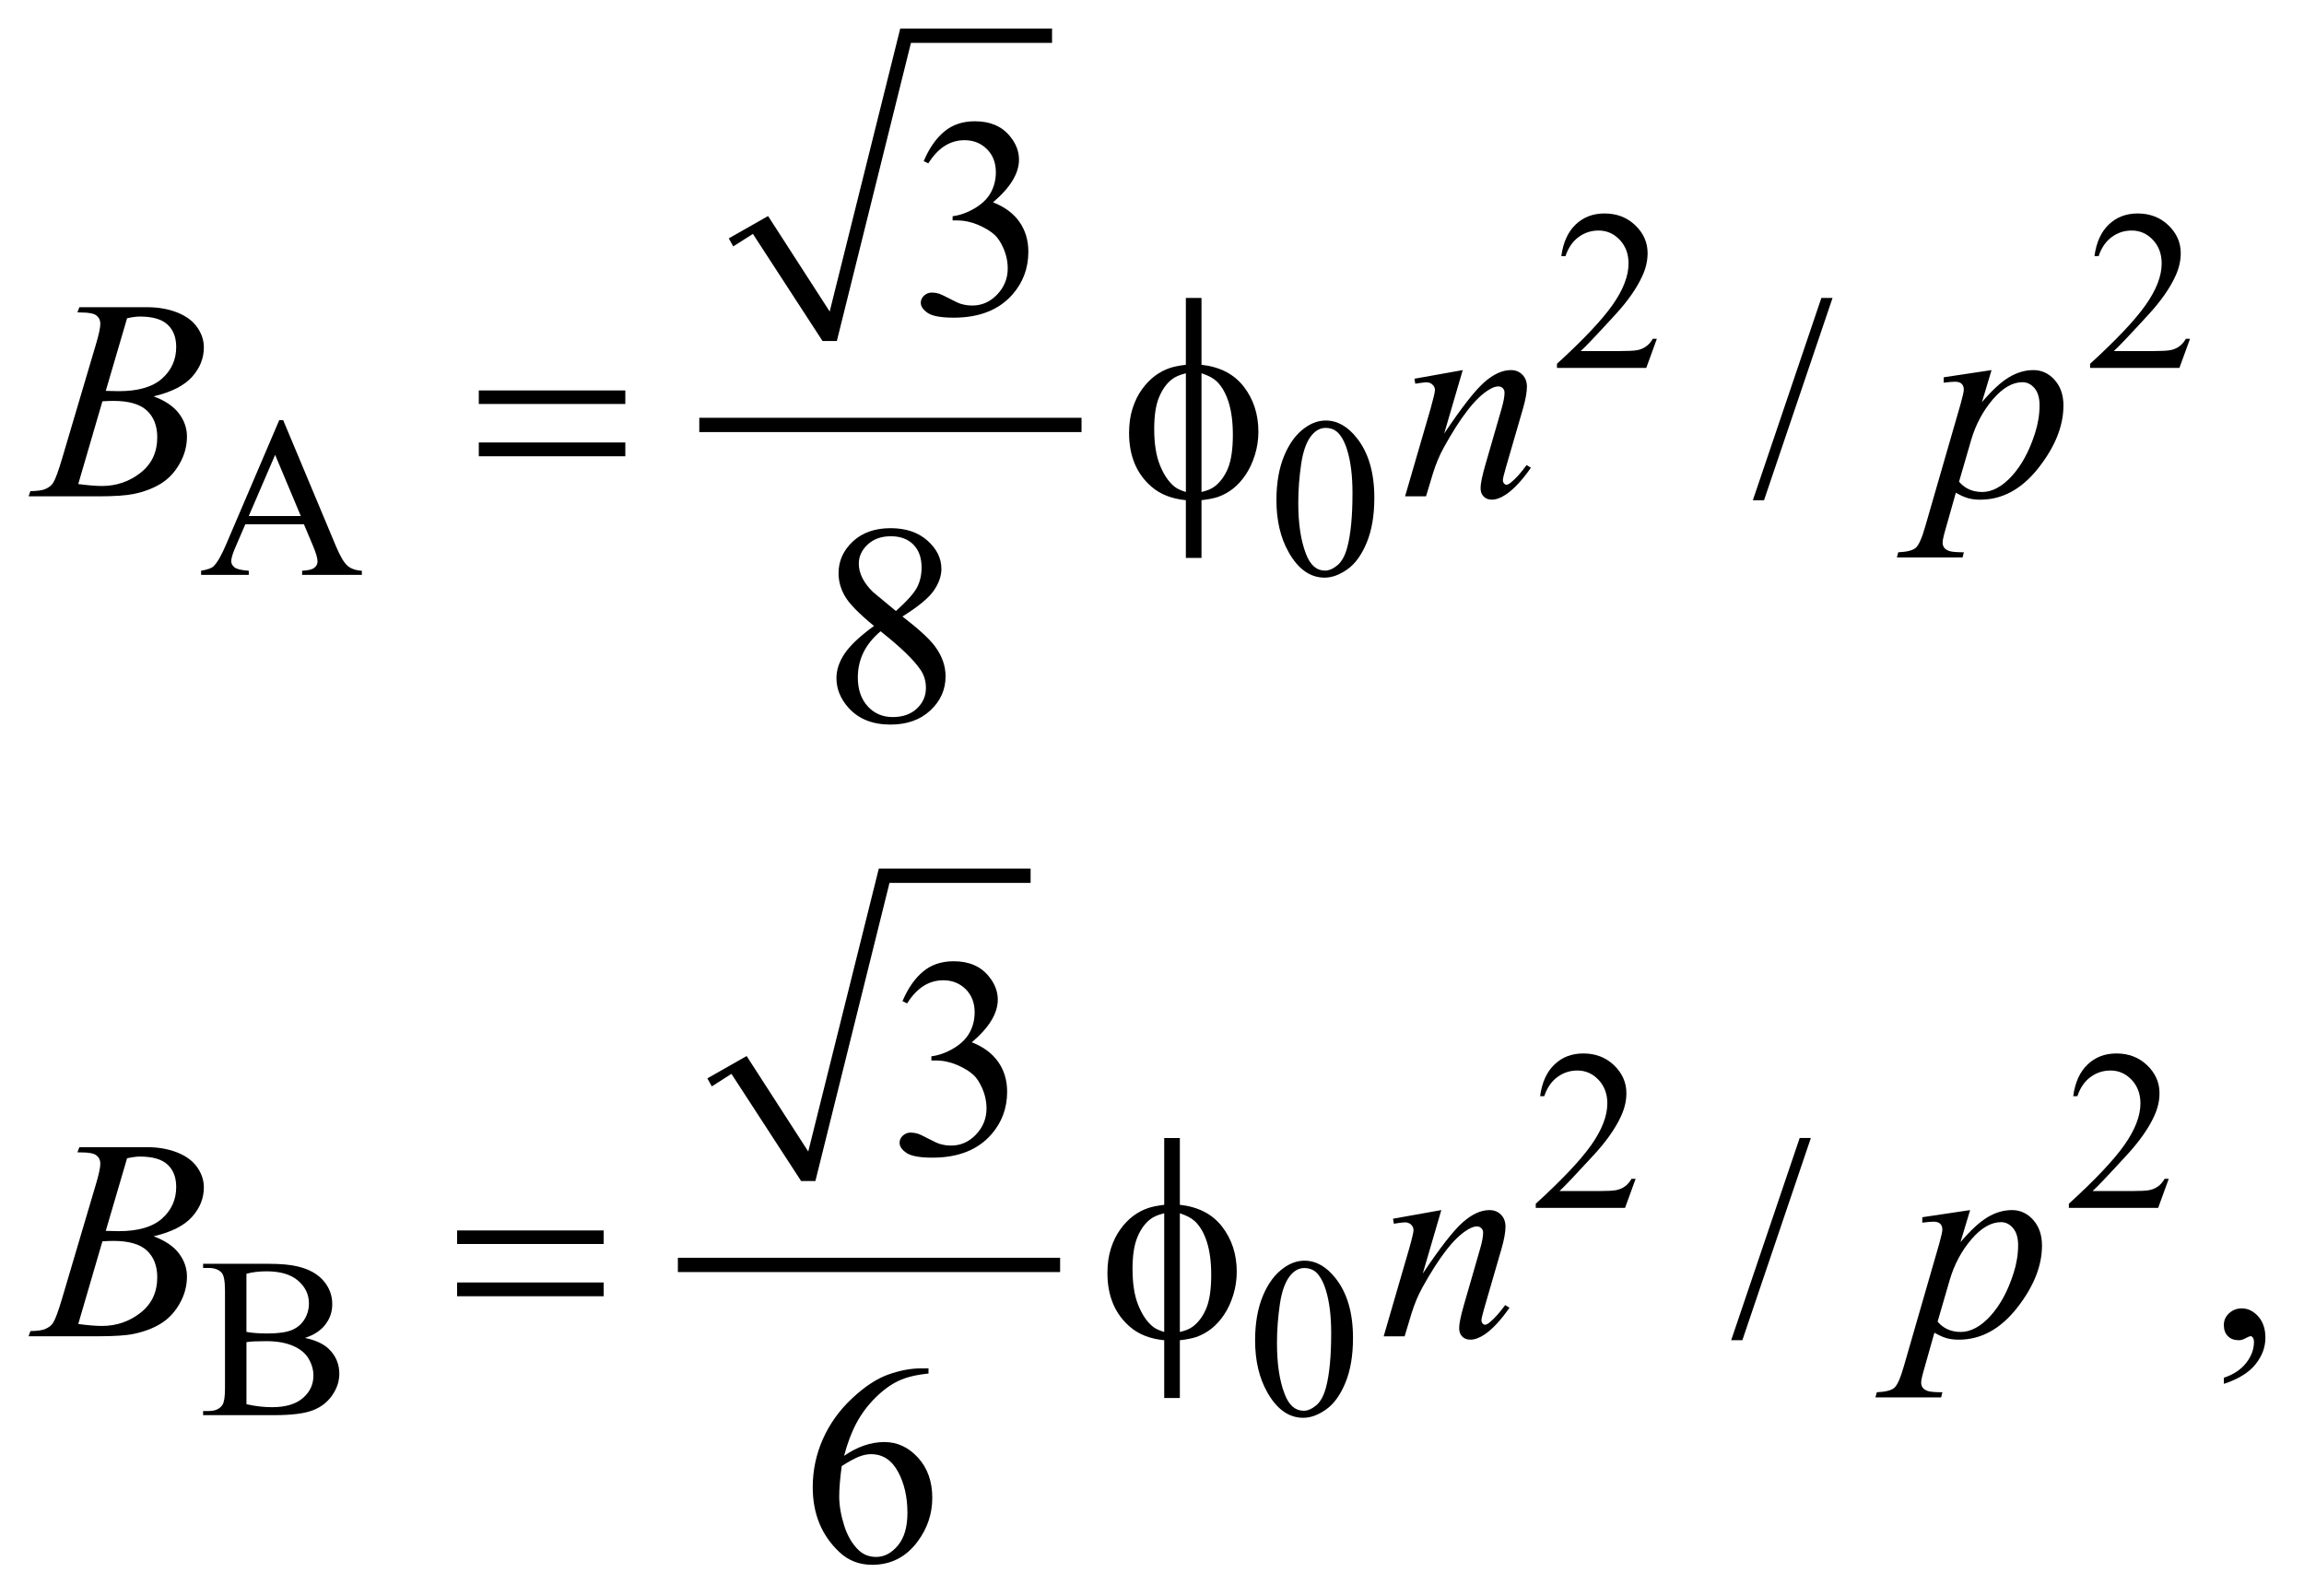 <?xml version="1.0" encoding="UTF-8"?>
<!DOCTYPE svg PUBLIC '-//W3C//DTD SVG 1.0//EN'
          'http://www.w3.org/TR/2001/REC-SVG-20010904/DTD/svg10.dtd'>
<svg stroke-dasharray="none" shape-rendering="auto" xmlns="http://www.w3.org/2000/svg" font-family="'Dialog'" text-rendering="auto" width="127" fill-opacity="1" color-interpolation="auto" color-rendering="auto" preserveAspectRatio="xMidYMid meet" font-size="12px" viewBox="0 0 127 88" fill="black" xmlns:xlink="http://www.w3.org/1999/xlink" stroke="black" image-rendering="auto" stroke-miterlimit="10" stroke-linecap="square" stroke-linejoin="miter" font-style="normal" stroke-width="1" height="88" stroke-dashoffset="0" font-weight="normal" stroke-opacity="1"
><!--Generated by the Batik Graphics2D SVG Generator--><defs id="genericDefs"
  /><g
  ><defs id="defs1"
    ><clipPath clipPathUnits="userSpaceOnUse" id="clipPath1"
      ><path d="M-1 -1 L79.234 -1 L79.234 54.736 L-1 54.736 L-1 -1 Z"
      /></clipPath
      ><clipPath clipPathUnits="userSpaceOnUse" id="clipPath2"
      ><path d="M-0 -0 L-0 53.736 L78.235 53.736 L78.235 -0 Z"
      /></clipPath
    ></defs
    ><g transform="matrix(1.576,0,0,1.576,1.576,1.576)"
    ><path d="M24.489 7.338 L25.864 6.557 L28.019 9.898 L30.486 0 L35.796 0 L35.796 0.5 L30.861 0.5 L28.269 10.929 L27.769 10.929 L25.333 7.182 L24.646 7.619 Z" fill-rule="evenodd" clip-path="url(#clipPath2)" stroke="none"
    /></g
    ><g stroke-width="0.5" transform="matrix(1.576,0,0,1.576,1.576,1.576)"
    ><line y2="13.864" fill="none" x1="23.708" clip-path="url(#clipPath2)" x2="36.577" y1="13.864"
    /></g
    ><g stroke-width="0.5" transform="matrix(1.576,0,0,1.576,1.576,1.576)"
    ><path d="M23.74 36.721 L25.114 35.94 L27.269 39.281 L29.737 29.383 L35.046 29.383 L35.046 29.883 L30.111 29.883 L27.519 40.312 L27.019 40.312 L24.583 36.564 L23.896 37.002 Z" fill-rule="evenodd" clip-path="url(#clipPath2)" stroke="none"
    /></g
    ><g stroke-width="0.5" transform="matrix(1.576,0,0,1.576,1.576,1.576)"
    ><line y2="43.247" fill="none" x1="22.959" clip-path="url(#clipPath2)" x2="35.828" y1="43.247"
    /></g
    ><g stroke-width="0.5" transform="matrix(1.576,0,0,1.576,1.576,1.576)"
    ><path d="M56.95 10.851 L56.579 11.87 L53.456 11.87 L53.456 11.725 C54.375 10.887 55.021 10.203 55.396 9.672 C55.771 9.141 55.959 8.656 55.959 8.216 C55.959 7.88 55.855 7.605 55.65 7.388 C55.444 7.172 55.198 7.064 54.912 7.064 C54.652 7.064 54.418 7.14 54.212 7.292 C54.005 7.444 53.852 7.667 53.753 7.961 L53.608 7.961 C53.672 7.48 53.84 7.11 54.11 6.853 C54.379 6.596 54.715 6.467 55.119 6.467 C55.549 6.467 55.907 6.605 56.195 6.881 C56.482 7.157 56.626 7.482 56.626 7.857 C56.626 8.125 56.563 8.393 56.438 8.661 C56.246 9.082 55.934 9.529 55.502 10 C54.854 10.708 54.449 11.135 54.287 11.28 L55.67 11.28 C55.951 11.28 56.149 11.27 56.261 11.249 C56.374 11.228 56.477 11.186 56.568 11.122 C56.66 11.059 56.739 10.968 56.806 10.851 L56.95 10.851 Z" stroke="none" clip-path="url(#clipPath2)"
    /></g
    ><g stroke-width="0.5" transform="matrix(1.576,0,0,1.576,1.576,1.576)"
    ><path d="M75.597 10.851 L75.226 11.87 L72.103 11.87 L72.103 11.725 C73.022 10.887 73.668 10.203 74.043 9.672 C74.418 9.141 74.606 8.656 74.606 8.216 C74.606 7.88 74.502 7.605 74.297 7.388 C74.091 7.172 73.845 7.064 73.559 7.064 C73.299 7.064 73.065 7.14 72.859 7.292 C72.652 7.444 72.499 7.667 72.4 7.961 L72.255 7.961 C72.319 7.48 72.487 7.11 72.757 6.853 C73.026 6.596 73.362 6.467 73.766 6.467 C74.196 6.467 74.554 6.605 74.842 6.881 C75.129 7.157 75.273 7.482 75.273 7.857 C75.273 8.125 75.21 8.393 75.085 8.661 C74.893 9.082 74.58 9.529 74.148 10 C73.5 10.708 73.095 11.135 72.933 11.28 L74.316 11.28 C74.597 11.28 74.795 11.27 74.907 11.249 C75.02 11.228 75.123 11.186 75.214 11.122 C75.306 11.059 75.385 10.968 75.452 10.851 L75.597 10.851 Z" stroke="none" clip-path="url(#clipPath2)"
    /></g
    ><g stroke-width="0.5" transform="matrix(1.576,0,0,1.576,1.576,1.576)"
    ><path d="M9.63 17.339 L7.58 17.339 L7.221 18.174 C7.132 18.38 7.088 18.533 7.088 18.634 C7.088 18.715 7.126 18.785 7.203 18.846 C7.28 18.908 7.446 18.947 7.701 18.965 L7.701 19.11 L6.034 19.11 L6.034 18.965 C6.255 18.926 6.398 18.875 6.464 18.813 C6.596 18.688 6.743 18.435 6.905 18.052 L8.767 13.696 L8.904 13.696 L10.747 18.099 C10.895 18.453 11.03 18.682 11.151 18.788 C11.272 18.893 11.441 18.953 11.656 18.965 L11.656 19.11 L9.567 19.11 L9.567 18.965 C9.778 18.955 9.921 18.92 9.995 18.86 C10.069 18.8 10.106 18.728 10.106 18.642 C10.106 18.527 10.054 18.347 9.95 18.1 L9.63 17.339 ZM9.521 17.05 L8.623 14.911 L7.701 17.05 L9.521 17.05 Z" stroke="none" clip-path="url(#clipPath2)"
    /></g
    ><g stroke-width="0.5" transform="matrix(1.576,0,0,1.576,1.576,1.576)"
    ><path d="M43.644 16.496 C43.644 15.892 43.735 15.372 43.917 14.937 C44.099 14.501 44.341 14.176 44.643 13.963 C44.877 13.794 45.12 13.71 45.37 13.71 C45.776 13.71 46.141 13.917 46.463 14.331 C46.867 14.844 47.068 15.539 47.068 16.415 C47.068 17.029 46.979 17.551 46.802 17.98 C46.625 18.409 46.4 18.721 46.125 18.915 C45.85 19.109 45.585 19.206 45.33 19.206 C44.825 19.206 44.404 18.908 44.069 18.312 C43.785 17.809 43.644 17.204 43.644 16.496 ZM44.408 16.594 C44.408 17.323 44.498 17.917 44.678 18.378 C44.826 18.766 45.048 18.96 45.342 18.96 C45.483 18.96 45.628 18.897 45.78 18.771 C45.93 18.645 46.046 18.433 46.124 18.137 C46.243 17.689 46.304 17.058 46.304 16.244 C46.304 15.64 46.241 15.137 46.116 14.733 C46.022 14.434 45.901 14.222 45.753 14.097 C45.646 14.011 45.518 13.968 45.366 13.968 C45.189 13.968 45.031 14.048 44.893 14.206 C44.705 14.422 44.579 14.762 44.51 15.225 C44.442 15.687 44.408 16.144 44.408 16.594 Z" stroke="none" clip-path="url(#clipPath2)"
    /></g
    ><g stroke-width="0.5" transform="matrix(1.576,0,0,1.576,1.576,1.576)"
    ><path d="M56.208 40.233 L55.837 41.252 L52.714 41.252 L52.714 41.107 C53.633 40.269 54.279 39.585 54.654 39.054 C55.029 38.523 55.217 38.037 55.217 37.598 C55.217 37.262 55.113 36.987 54.908 36.771 C54.702 36.554 54.456 36.447 54.17 36.447 C53.91 36.447 53.676 36.523 53.47 36.676 C53.263 36.828 53.11 37.051 53.011 37.345 L52.866 37.345 C52.93 36.864 53.098 36.494 53.368 36.237 C53.637 35.979 53.973 35.85 54.377 35.85 C54.807 35.85 55.165 35.989 55.453 36.264 C55.74 36.539 55.884 36.866 55.884 37.24 C55.884 37.509 55.821 37.776 55.696 38.045 C55.504 38.466 55.191 38.912 54.759 39.384 C54.111 40.091 53.706 40.518 53.544 40.663 L54.927 40.663 C55.208 40.663 55.406 40.653 55.518 40.633 C55.631 40.612 55.734 40.57 55.825 40.506 C55.917 40.442 55.996 40.352 56.063 40.235 L56.208 40.235 Z" stroke="none" clip-path="url(#clipPath2)"
    /></g
    ><g stroke-width="0.5" transform="matrix(1.576,0,0,1.576,1.576,1.576)"
    ><path d="M74.854 40.233 L74.483 41.252 L71.36 41.252 L71.36 41.107 C72.279 40.269 72.925 39.585 73.3 39.054 C73.675 38.523 73.863 38.037 73.863 37.598 C73.863 37.262 73.759 36.987 73.554 36.771 C73.348 36.554 73.102 36.447 72.816 36.447 C72.556 36.447 72.322 36.523 72.116 36.676 C71.909 36.828 71.756 37.051 71.657 37.345 L71.512 37.345 C71.576 36.864 71.744 36.494 72.014 36.237 C72.283 35.979 72.619 35.85 73.023 35.85 C73.453 35.85 73.811 35.989 74.099 36.264 C74.386 36.539 74.53 36.866 74.53 37.24 C74.53 37.509 74.467 37.776 74.342 38.045 C74.15 38.466 73.837 38.912 73.405 39.384 C72.757 40.091 72.352 40.518 72.19 40.663 L73.573 40.663 C73.854 40.663 74.052 40.653 74.164 40.633 C74.277 40.612 74.38 40.57 74.471 40.506 C74.563 40.442 74.642 40.352 74.709 40.235 L74.854 40.235 Z" stroke="none" clip-path="url(#clipPath2)"
    /></g
    ><g stroke-width="0.5" transform="matrix(1.576,0,0,1.576,1.576,1.576)"
    ><path d="M9.665 45.801 C10.032 45.879 10.307 46.004 10.489 46.176 C10.741 46.415 10.868 46.708 10.868 47.054 C10.868 47.317 10.785 47.569 10.618 47.81 C10.451 48.05 10.223 48.226 9.933 48.336 C9.643 48.446 9.2 48.502 8.603 48.502 L6.104 48.502 L6.104 48.357 L6.303 48.357 C6.524 48.357 6.683 48.287 6.779 48.146 C6.839 48.055 6.869 47.862 6.869 47.565 L6.869 44.146 C6.869 43.818 6.831 43.611 6.756 43.525 C6.654 43.411 6.504 43.353 6.303 43.353 L6.104 43.353 L6.104 43.208 L8.392 43.208 C8.819 43.208 9.161 43.239 9.419 43.302 C9.809 43.396 10.107 43.562 10.313 43.8 C10.519 44.038 10.621 44.312 10.621 44.621 C10.621 44.887 10.54 45.124 10.379 45.334 C10.218 45.544 9.98 45.699 9.665 45.801 ZM7.619 45.59 C7.715 45.609 7.826 45.622 7.949 45.631 C8.073 45.641 8.209 45.645 8.357 45.645 C8.737 45.645 9.023 45.604 9.214 45.522 C9.405 45.44 9.551 45.315 9.653 45.146 C9.755 44.977 9.805 44.792 9.805 44.591 C9.805 44.281 9.679 44.018 9.427 43.799 C9.174 43.58 8.806 43.471 8.322 43.471 C8.062 43.471 7.827 43.499 7.619 43.557 L7.619 45.59 ZM7.619 48.119 C7.921 48.189 8.219 48.224 8.513 48.224 C8.984 48.224 9.344 48.119 9.591 47.906 C9.839 47.694 9.962 47.432 9.962 47.12 C9.962 46.915 9.906 46.717 9.794 46.527 C9.682 46.337 9.5 46.187 9.248 46.078 C8.996 45.969 8.683 45.914 8.311 45.914 C8.149 45.914 8.012 45.917 7.897 45.922 C7.782 45.927 7.69 45.937 7.62 45.949 L7.62 48.119 Z" stroke="none" clip-path="url(#clipPath2)"
    /></g
    ><g stroke-width="0.5" transform="matrix(1.576,0,0,1.576,1.576,1.576)"
    ><path d="M42.898 45.887 C42.898 45.283 42.989 44.764 43.171 44.327 C43.353 43.891 43.595 43.567 43.897 43.353 C44.131 43.184 44.374 43.099 44.624 43.099 C45.03 43.099 45.395 43.306 45.717 43.72 C46.121 44.233 46.322 44.927 46.322 45.804 C46.322 46.418 46.233 46.94 46.056 47.369 C45.879 47.798 45.654 48.11 45.379 48.304 C45.104 48.498 44.839 48.595 44.584 48.595 C44.079 48.595 43.658 48.297 43.323 47.701 C43.04 47.199 42.898 46.595 42.898 45.887 ZM43.663 45.984 C43.663 46.713 43.753 47.307 43.933 47.768 C44.081 48.156 44.303 48.349 44.597 48.349 C44.738 48.349 44.883 48.286 45.035 48.16 C45.185 48.034 45.301 47.823 45.379 47.526 C45.498 47.079 45.559 46.447 45.559 45.632 C45.559 45.028 45.496 44.526 45.371 44.122 C45.277 43.822 45.156 43.61 45.008 43.485 C44.901 43.399 44.773 43.356 44.621 43.356 C44.444 43.356 44.286 43.435 44.148 43.594 C43.96 43.81 43.834 44.15 43.765 44.613 C43.697 45.077 43.663 45.534 43.663 45.984 Z" stroke="none" clip-path="url(#clipPath2)"
    /></g
    ><g stroke-width="0.5" transform="matrix(1.576,0,0,1.576,1.576,1.576)"
    ><path d="M31.307 4.637 C31.496 4.191 31.734 3.847 32.022 3.605 C32.31 3.363 32.668 3.242 33.098 3.242 C33.628 3.242 34.035 3.414 34.318 3.759 C34.533 4.016 34.64 4.291 34.64 4.584 C34.64 5.065 34.337 5.563 33.732 6.077 C34.139 6.237 34.446 6.464 34.654 6.76 C34.862 7.056 34.967 7.404 34.967 7.804 C34.967 8.376 34.785 8.872 34.42 9.292 C33.945 9.838 33.257 10.112 32.356 10.112 C31.91 10.112 31.607 10.056 31.446 9.946 C31.285 9.836 31.205 9.717 31.205 9.59 C31.205 9.496 31.243 9.413 31.319 9.341 C31.396 9.27 31.487 9.234 31.595 9.234 C31.677 9.234 31.76 9.247 31.844 9.273 C31.899 9.29 32.025 9.349 32.22 9.451 C32.415 9.554 32.55 9.615 32.625 9.634 C32.746 9.67 32.874 9.687 33.011 9.687 C33.343 9.687 33.632 9.559 33.877 9.302 C34.122 9.045 34.246 8.741 34.246 8.39 C34.246 8.133 34.189 7.882 34.075 7.639 C33.99 7.457 33.897 7.319 33.797 7.224 C33.657 7.094 33.465 6.976 33.221 6.87 C32.977 6.765 32.728 6.711 32.474 6.711 L32.318 6.711 L32.318 6.564 C32.575 6.531 32.833 6.439 33.092 6.286 C33.35 6.133 33.538 5.95 33.655 5.735 C33.772 5.52 33.831 5.284 33.831 5.027 C33.831 4.692 33.726 4.421 33.516 4.214 C33.306 4.007 33.045 3.904 32.733 3.904 C32.229 3.904 31.807 4.174 31.469 4.714 L31.307 4.637 Z" stroke="none" clip-path="url(#clipPath2)"
    /></g
    ><g stroke-width="0.5" transform="matrix(1.576,0,0,1.576,1.576,1.576)"
    ><path d="M63.094 9.423 L60.698 16.498 L60.307 16.498 L62.703 9.423 L63.094 9.423 Z" stroke="none" clip-path="url(#clipPath2)"
    /></g
    ><g stroke-width="0.5" transform="matrix(1.576,0,0,1.576,1.576,1.576)"
    ><path d="M29.569 20.896 C29.045 20.467 28.708 20.122 28.556 19.862 C28.404 19.602 28.329 19.332 28.329 19.052 C28.329 18.623 28.495 18.253 28.827 17.942 C29.159 17.631 29.599 17.476 30.149 17.476 C30.683 17.476 31.112 17.621 31.438 17.91 C31.764 18.199 31.926 18.53 31.926 18.901 C31.926 19.148 31.838 19.4 31.662 19.657 C31.486 19.914 31.12 20.217 30.564 20.565 C31.137 21.007 31.516 21.356 31.701 21.609 C31.948 21.941 32.072 22.291 32.072 22.658 C32.072 23.123 31.894 23.521 31.54 23.851 C31.186 24.181 30.72 24.346 30.144 24.346 C29.516 24.346 29.027 24.149 28.675 23.756 C28.395 23.441 28.255 23.096 28.255 22.721 C28.255 22.429 28.354 22.138 28.55 21.85 C28.749 21.562 29.088 21.244 29.569 20.896 ZM29.799 21.082 C29.529 21.31 29.329 21.558 29.198 21.826 C29.068 22.094 29.003 22.385 29.003 22.697 C29.003 23.117 29.118 23.453 29.347 23.705 C29.576 23.957 29.868 24.083 30.223 24.083 C30.575 24.083 30.856 23.984 31.068 23.786 C31.279 23.587 31.385 23.347 31.385 23.064 C31.385 22.83 31.323 22.62 31.199 22.435 C30.968 22.088 30.501 21.638 29.799 21.082 ZM30.335 20.374 C30.726 20.023 30.973 19.746 31.077 19.542 C31.181 19.338 31.233 19.108 31.233 18.852 C31.233 18.51 31.137 18.243 30.945 18.049 C30.753 17.856 30.491 17.758 30.159 17.758 C29.827 17.758 29.557 17.854 29.349 18.046 C29.141 18.238 29.037 18.463 29.037 18.719 C29.037 18.888 29.08 19.057 29.166 19.226 C29.252 19.395 29.375 19.556 29.535 19.709 L30.335 20.374 Z" stroke="none" clip-path="url(#clipPath2)"
    /></g
    ><g stroke-width="0.5" transform="matrix(1.576,0,0,1.576,1.576,1.576)"
    ><path d="M30.565 34.02 C30.754 33.575 30.992 33.231 31.28 32.989 C31.568 32.747 31.926 32.625 32.356 32.625 C32.886 32.625 33.293 32.798 33.576 33.143 C33.791 33.4 33.898 33.675 33.898 33.967 C33.898 34.448 33.595 34.946 32.99 35.46 C33.397 35.619 33.704 35.848 33.912 36.144 C34.12 36.44 34.225 36.788 34.225 37.188 C34.225 37.76 34.043 38.256 33.678 38.676 C33.203 39.222 32.515 39.495 31.614 39.495 C31.168 39.495 30.865 39.439 30.704 39.329 C30.543 39.219 30.463 39.1 30.463 38.973 C30.463 38.879 30.501 38.796 30.577 38.725 C30.654 38.653 30.745 38.618 30.853 38.618 C30.935 38.618 31.018 38.631 31.102 38.657 C31.157 38.673 31.283 38.732 31.478 38.835 C31.673 38.938 31.808 38.998 31.883 39.018 C32.004 39.054 32.132 39.072 32.269 39.072 C32.601 39.072 32.89 38.944 33.135 38.687 C33.381 38.429 33.504 38.125 33.504 37.774 C33.504 37.517 33.447 37.267 33.333 37.023 C33.248 36.84 33.155 36.703 33.055 36.608 C32.915 36.478 32.723 36.36 32.479 36.254 C32.235 36.149 31.986 36.096 31.732 36.096 L31.576 36.096 L31.576 35.95 C31.833 35.918 32.091 35.825 32.35 35.672 C32.608 35.519 32.796 35.335 32.913 35.12 C33.03 34.906 33.089 34.67 33.089 34.413 C33.089 34.078 32.984 33.808 32.774 33.6 C32.564 33.394 32.303 33.29 31.991 33.29 C31.487 33.29 31.065 33.56 30.727 34.1 L30.565 34.02 Z" stroke="none" clip-path="url(#clipPath2)"
    /></g
    ><g stroke-width="0.5" transform="matrix(1.576,0,0,1.576,1.576,1.576)"
    ><path d="M62.336 38.807 L59.94 45.881 L59.549 45.881 L61.945 38.807 L62.336 38.807 Z" stroke="none" clip-path="url(#clipPath2)"
    /></g
    ><g stroke-width="0.5" transform="matrix(1.576,0,0,1.576,1.576,1.576)"
    ><path d="M76.781 47.408 L76.781 47.193 C77.116 47.083 77.376 46.911 77.559 46.678 C77.742 46.445 77.834 46.199 77.834 45.939 C77.834 45.877 77.819 45.825 77.79 45.783 C77.768 45.754 77.745 45.739 77.722 45.739 C77.687 45.739 77.609 45.771 77.488 45.837 C77.429 45.866 77.368 45.881 77.302 45.881 C77.143 45.881 77.016 45.834 76.922 45.739 C76.827 45.644 76.78 45.514 76.78 45.348 C76.78 45.189 76.841 45.052 76.963 44.939 C77.085 44.825 77.234 44.768 77.409 44.768 C77.624 44.768 77.815 44.862 77.983 45.048 C78.15 45.236 78.234 45.484 78.234 45.792 C78.234 46.127 78.118 46.438 77.885 46.727 C77.653 47.015 77.285 47.242 76.781 47.408 Z" stroke="none" clip-path="url(#clipPath2)"
    /></g
    ><g stroke-width="0.5" transform="matrix(1.576,0,0,1.576,1.576,1.576)"
    ><path d="M31.475 46.866 L31.475 47.047 C31.046 47.09 30.695 47.175 30.424 47.304 C30.152 47.432 29.883 47.628 29.618 47.892 C29.353 48.155 29.133 48.449 28.959 48.772 C28.785 49.096 28.639 49.481 28.522 49.926 C28.991 49.604 29.461 49.443 29.933 49.443 C30.385 49.443 30.777 49.626 31.109 49.99 C31.441 50.354 31.607 50.823 31.607 51.395 C31.607 51.948 31.44 52.452 31.105 52.908 C30.702 53.461 30.168 53.737 29.504 53.737 C29.052 53.737 28.668 53.588 28.353 53.288 C27.735 52.706 27.426 51.951 27.426 51.024 C27.426 50.432 27.545 49.87 27.782 49.336 C28.02 48.803 28.359 48.33 28.8 47.917 C29.241 47.504 29.663 47.226 30.067 47.082 C30.47 46.939 30.846 46.867 31.194 46.867 L31.475 46.867 ZM28.44 50.282 C28.381 50.72 28.352 51.075 28.352 51.345 C28.352 51.658 28.41 51.996 28.525 52.363 C28.641 52.728 28.812 53.018 29.04 53.233 C29.206 53.386 29.408 53.462 29.645 53.462 C29.928 53.462 30.181 53.329 30.404 53.062 C30.627 52.795 30.738 52.416 30.738 51.92 C30.738 51.364 30.628 50.883 30.406 50.477 C30.184 50.07 29.87 49.867 29.464 49.867 C29.34 49.867 29.208 49.893 29.066 49.945 C28.924 49.997 28.716 50.109 28.44 50.282 Z" stroke="none" clip-path="url(#clipPath2)"
    /></g
    ><g stroke-width="0.5" transform="matrix(1.576,0,0,1.576,1.576,1.576)"
    ><path d="M1.708 9.926 L1.776 9.746 L4.138 9.746 C4.535 9.746 4.889 9.808 5.2 9.931 C5.511 10.055 5.743 10.227 5.898 10.449 C6.053 10.67 6.13 10.904 6.13 11.151 C6.13 11.532 5.992 11.876 5.717 12.183 C5.442 12.49 4.994 12.717 4.373 12.864 C4.773 13.013 5.067 13.212 5.256 13.459 C5.444 13.706 5.539 13.978 5.539 14.273 C5.539 14.602 5.454 14.916 5.285 15.215 C5.116 15.514 4.899 15.747 4.634 15.913 C4.368 16.079 4.049 16.201 3.675 16.279 C3.408 16.334 2.991 16.362 2.425 16.362 L0 16.362 L0.063 16.181 C0.317 16.175 0.489 16.15 0.581 16.108 C0.711 16.053 0.804 15.98 0.859 15.889 C0.937 15.765 1.041 15.482 1.172 15.04 L2.358 11.035 C2.459 10.697 2.509 10.459 2.509 10.323 C2.509 10.202 2.464 10.108 2.375 10.037 C2.285 9.967 2.115 9.932 1.865 9.932 C1.809 9.931 1.757 9.929 1.708 9.926 ZM1.737 15.932 C2.089 15.978 2.364 16 2.563 16 C3.07 16 3.52 15.847 3.912 15.541 C4.304 15.235 4.5 14.821 4.5 14.297 C4.5 13.897 4.378 13.585 4.136 13.36 C3.894 13.135 3.502 13.023 2.962 13.023 C2.858 13.023 2.731 13.028 2.582 13.038 L1.737 15.932 ZM2.699 12.673 C2.91 12.679 3.063 12.683 3.157 12.683 C3.834 12.683 4.337 12.536 4.668 12.242 C4.998 11.948 5.163 11.579 5.163 11.137 C5.163 10.802 5.062 10.541 4.86 10.354 C4.658 10.167 4.336 10.073 3.894 10.073 C3.777 10.073 3.627 10.093 3.445 10.132 L2.699 12.673 Z" stroke="none" clip-path="url(#clipPath2)"
    /></g
    ><g stroke-width="0.5" transform="matrix(1.576,0,0,1.576,1.576,1.576)"
    ><path d="M50.16 11.946 L49.511 14.166 C50.119 13.258 50.585 12.662 50.909 12.375 C51.232 12.089 51.544 11.946 51.844 11.946 C52.007 11.946 52.141 12 52.246 12.107 C52.352 12.214 52.405 12.354 52.405 12.526 C52.405 12.721 52.357 12.982 52.263 13.307 L51.667 15.361 C51.599 15.598 51.564 15.743 51.564 15.795 C51.564 15.84 51.577 15.878 51.603 15.91 C51.629 15.941 51.657 15.956 51.686 15.956 C51.725 15.956 51.772 15.935 51.828 15.893 C52.001 15.756 52.189 15.548 52.394 15.268 L52.545 15.361 C52.242 15.794 51.956 16.102 51.686 16.288 C51.498 16.415 51.329 16.478 51.178 16.478 C51.058 16.478 50.962 16.441 50.891 16.368 C50.819 16.295 50.784 16.197 50.784 16.073 C50.784 15.917 50.839 15.649 50.949 15.268 L51.515 13.307 C51.586 13.063 51.622 12.873 51.622 12.736 C51.622 12.671 51.601 12.618 51.559 12.577 C51.517 12.536 51.465 12.516 51.403 12.516 C51.312 12.516 51.203 12.555 51.076 12.633 C50.836 12.779 50.585 13.021 50.325 13.358 C50.064 13.694 49.79 14.125 49.5 14.649 C49.348 14.925 49.221 15.228 49.119 15.556 L48.876 16.361 L48.144 16.361 L49.032 13.307 C49.136 12.939 49.188 12.718 49.188 12.643 C49.188 12.572 49.16 12.509 49.103 12.455 C49.046 12.401 48.975 12.374 48.891 12.374 C48.852 12.374 48.784 12.381 48.686 12.394 L48.5 12.423 L48.471 12.248 L50.16 11.946 Z" stroke="none" clip-path="url(#clipPath2)"
    /></g
    ><g stroke-width="0.5" transform="matrix(1.576,0,0,1.576,1.576,1.576)"
    ><path d="M68.656 11.946 L68.319 13.068 C68.673 12.652 68.99 12.36 69.268 12.195 C69.546 12.029 69.831 11.946 70.12 11.946 C70.41 11.946 70.657 12.061 70.862 12.29 C71.067 12.519 71.17 12.817 71.17 13.185 C71.17 13.901 70.878 14.628 70.296 15.369 C69.714 16.109 69.035 16.479 68.261 16.479 C68.098 16.479 67.954 16.461 67.829 16.425 C67.704 16.389 67.562 16.326 67.407 16.235 L67.051 17.494 C66.979 17.741 66.944 17.902 66.944 17.977 C66.944 18.049 66.963 18.11 67 18.16 C67.037 18.21 67.099 18.249 67.184 18.277 C67.268 18.304 67.436 18.319 67.686 18.319 L67.642 18.5 L65.344 18.5 L65.393 18.319 C65.695 18.306 65.899 18.254 66.005 18.163 C66.11 18.072 66.222 17.82 66.339 17.407 L67.573 13.133 C67.648 12.863 67.685 12.695 67.685 12.631 C67.685 12.543 67.661 12.475 67.61 12.426 C67.559 12.377 67.482 12.353 67.379 12.353 C67.284 12.353 67.152 12.365 66.983 12.387 L66.983 12.197 L68.656 11.946 ZM67.519 15.849 C67.721 16.09 67.993 16.21 68.334 16.21 C68.503 16.21 68.676 16.163 68.852 16.068 C69.028 15.974 69.199 15.834 69.367 15.649 C69.535 15.464 69.685 15.25 69.818 15.007 C69.952 14.765 70.071 14.479 70.177 14.151 C70.282 13.822 70.335 13.497 70.335 13.175 C70.335 12.915 70.275 12.716 70.157 12.577 C70.038 12.439 69.899 12.369 69.739 12.369 C69.388 12.369 69.041 12.571 68.697 12.974 C68.354 13.378 68.102 13.849 67.943 14.389 L67.519 15.849 Z" stroke="none" clip-path="url(#clipPath2)"
    /></g
    ><g stroke-width="0.5" transform="matrix(1.576,0,0,1.576,1.576,1.576)"
    ><path d="M1.708 39.309 L1.776 39.128 L4.138 39.128 C4.535 39.128 4.889 39.191 5.2 39.314 C5.511 39.438 5.743 39.61 5.898 39.832 C6.053 40.053 6.13 40.287 6.13 40.534 C6.13 40.915 5.992 41.259 5.717 41.566 C5.442 41.873 4.994 42.1 4.373 42.246 C4.773 42.395 5.067 42.594 5.256 42.841 C5.444 43.089 5.539 43.361 5.539 43.656 C5.539 43.984 5.454 44.299 5.285 44.597 C5.116 44.896 4.899 45.128 4.634 45.294 C4.368 45.46 4.049 45.582 3.675 45.66 C3.408 45.716 2.991 45.743 2.425 45.743 L0 45.743 L0.063 45.562 C0.317 45.556 0.489 45.532 0.581 45.489 C0.711 45.434 0.804 45.361 0.859 45.269 C0.937 45.146 1.041 44.863 1.172 44.42 L2.358 40.414 C2.459 40.076 2.509 39.839 2.509 39.702 C2.509 39.582 2.464 39.486 2.375 39.417 C2.285 39.347 2.115 39.312 1.865 39.312 C1.809 39.313 1.757 39.313 1.708 39.309 ZM1.737 45.314 C2.089 45.36 2.363 45.382 2.562 45.382 C3.069 45.382 3.519 45.23 3.911 44.924 C4.303 44.618 4.5 44.204 4.5 43.681 C4.5 43.281 4.378 42.968 4.136 42.743 C3.894 42.519 3.502 42.407 2.962 42.407 C2.858 42.407 2.731 42.412 2.582 42.422 L1.737 45.314 ZM2.699 42.056 C2.91 42.063 3.063 42.066 3.157 42.066 C3.834 42.066 4.337 41.919 4.668 41.625 C4.998 41.33 5.163 40.962 5.163 40.52 C5.163 40.185 5.062 39.924 4.86 39.737 C4.658 39.55 4.336 39.457 3.894 39.457 C3.777 39.457 3.627 39.477 3.445 39.516 L2.699 42.056 Z" stroke="none" clip-path="url(#clipPath2)"
    /></g
    ><g stroke-width="0.5" transform="matrix(1.576,0,0,1.576,1.576,1.576)"
    ><path d="M49.411 41.329 L48.762 43.549 C49.37 42.642 49.836 42.044 50.16 41.758 C50.483 41.472 50.795 41.329 51.095 41.329 C51.258 41.329 51.392 41.383 51.497 41.489 C51.603 41.596 51.656 41.737 51.656 41.909 C51.656 42.104 51.608 42.364 51.514 42.689 L50.918 44.744 C50.85 44.981 50.815 45.126 50.815 45.178 C50.815 45.224 50.828 45.262 50.854 45.293 C50.88 45.324 50.908 45.339 50.937 45.339 C50.976 45.339 51.023 45.318 51.079 45.276 C51.252 45.139 51.44 44.931 51.645 44.652 L51.796 44.745 C51.493 45.178 51.207 45.486 50.937 45.672 C50.749 45.799 50.58 45.862 50.429 45.862 C50.309 45.862 50.213 45.825 50.142 45.752 C50.07 45.68 50.035 45.581 50.035 45.457 C50.035 45.301 50.09 45.033 50.2 44.652 L50.766 42.69 C50.837 42.447 50.873 42.256 50.873 42.12 C50.873 42.055 50.852 42.002 50.81 41.962 C50.768 41.921 50.716 41.9 50.654 41.9 C50.563 41.9 50.454 41.939 50.327 42.017 C50.087 42.163 49.836 42.405 49.576 42.742 C49.315 43.079 49.041 43.509 48.751 44.032 C48.599 44.309 48.472 44.611 48.37 44.94 L48.127 45.745 L47.395 45.745 L48.283 42.69 C48.387 42.323 48.439 42.102 48.439 42.027 C48.439 41.956 48.411 41.893 48.354 41.839 C48.297 41.785 48.226 41.758 48.142 41.758 C48.103 41.758 48.035 41.765 47.937 41.778 L47.751 41.807 L47.722 41.631 L49.411 41.329 Z" stroke="none" clip-path="url(#clipPath2)"
    /></g
    ><g stroke-width="0.5" transform="matrix(1.576,0,0,1.576,1.576,1.576)"
    ><path d="M67.906 41.329 L67.569 42.451 C67.923 42.034 68.24 41.743 68.518 41.577 C68.796 41.411 69.081 41.329 69.37 41.329 C69.66 41.329 69.907 41.443 70.112 41.673 C70.317 41.903 70.42 42.2 70.42 42.569 C70.42 43.284 70.128 44.012 69.546 44.752 C68.964 45.492 68.285 45.862 67.511 45.862 C67.348 45.862 67.204 45.844 67.079 45.808 C66.954 45.772 66.812 45.708 66.657 45.618 L66.301 46.877 C66.229 47.124 66.194 47.285 66.194 47.36 C66.194 47.431 66.213 47.492 66.25 47.543 C66.287 47.594 66.349 47.633 66.434 47.66 C66.518 47.687 66.686 47.701 66.936 47.701 L66.892 47.882 L64.594 47.882 L64.643 47.701 C64.945 47.688 65.149 47.637 65.255 47.546 C65.36 47.454 65.472 47.202 65.589 46.789 L66.823 42.516 C66.898 42.245 66.935 42.078 66.935 42.013 C66.935 41.925 66.911 41.857 66.86 41.808 C66.809 41.759 66.732 41.735 66.629 41.735 C66.534 41.735 66.402 41.747 66.233 41.769 L66.233 41.579 L67.906 41.329 ZM66.769 45.231 C66.971 45.472 67.243 45.592 67.584 45.592 C67.753 45.592 67.926 45.545 68.102 45.45 C68.278 45.356 68.449 45.216 68.617 45.031 C68.785 44.845 68.935 44.632 69.068 44.389 C69.202 44.147 69.321 43.861 69.427 43.533 C69.532 43.204 69.585 42.879 69.585 42.557 C69.585 42.296 69.525 42.097 69.407 41.959 C69.288 41.82 69.149 41.751 68.989 41.751 C68.638 41.751 68.291 41.953 67.947 42.356 C67.604 42.759 67.352 43.231 67.193 43.771 L66.769 45.231 Z" stroke="none" clip-path="url(#clipPath2)"
    /></g
    ><g stroke-width="0.5" transform="matrix(1.576,0,0,1.576,1.576,1.576)"
    ><path d="M15.746 12.658 L20.871 12.658 L20.871 13.131 L15.746 13.131 L15.746 12.658 ZM15.746 14.478 L20.871 14.478 L20.871 14.961 L15.746 14.961 L15.746 14.478 Z" stroke="none" clip-path="url(#clipPath2)"
    /></g
    ><g stroke-width="0.5" transform="matrix(1.576,0,0,1.576,1.576,1.576)"
    ><path d="M41.022 11.76 C41.669 11.832 42.163 12.087 42.502 12.526 C42.841 12.965 43.013 13.49 43.013 14.102 C43.013 14.382 42.972 14.652 42.891 14.914 C42.809 15.176 42.703 15.405 42.571 15.602 C42.439 15.799 42.293 15.961 42.13 16.09 C41.967 16.219 41.788 16.317 41.593 16.385 C41.456 16.43 41.266 16.468 41.023 16.497 L41.023 18.517 L40.476 18.517 L40.476 16.497 C39.985 16.448 39.588 16.294 39.285 16.034 C38.755 15.582 38.49 14.952 38.49 14.146 C38.49 13.827 38.531 13.541 38.612 13.287 C38.693 13.033 38.803 12.81 38.941 12.619 C39.079 12.428 39.231 12.27 39.395 12.148 C39.559 12.026 39.734 11.934 39.919 11.872 C40.053 11.827 40.238 11.789 40.476 11.76 L40.476 9.423 L41.023 9.423 L41.023 11.76 ZM40.476 12.058 C40.261 12.11 40.097 12.182 39.983 12.273 C39.797 12.419 39.649 12.628 39.537 12.9 C39.425 13.171 39.369 13.54 39.369 14.005 C39.369 14.519 39.435 14.939 39.567 15.266 C39.698 15.593 39.862 15.839 40.057 16.005 C40.148 16.086 40.288 16.154 40.477 16.21 L40.477 12.058 ZM41.022 16.21 C41.22 16.165 41.375 16.1 41.485 16.015 C41.687 15.859 41.843 15.642 41.954 15.366 C42.064 15.089 42.12 14.704 42.12 14.209 C42.12 13.757 42.069 13.374 41.969 13.06 C41.868 12.747 41.728 12.505 41.549 12.335 C41.432 12.225 41.256 12.132 41.023 12.057 L41.023 16.21 Z" stroke="none" clip-path="url(#clipPath2)"
    /></g
    ><g stroke-width="0.5" transform="matrix(1.576,0,0,1.576,1.576,1.576)"
    ><path d="M14.988 42.041 L20.113 42.041 L20.113 42.515 L14.988 42.515 L14.988 42.041 ZM14.988 43.861 L20.113 43.861 L20.113 44.343 L14.988 44.343 L14.988 43.861 Z" stroke="none" clip-path="url(#clipPath2)"
    /></g
    ><g stroke-width="0.5" transform="matrix(1.576,0,0,1.576,1.576,1.576)"
    ><path d="M40.265 41.144 C40.912 41.215 41.406 41.47 41.745 41.91 C42.084 42.35 42.256 42.875 42.256 43.486 C42.256 43.765 42.215 44.037 42.134 44.299 C42.052 44.561 41.946 44.79 41.814 44.987 C41.682 45.184 41.536 45.346 41.373 45.475 C41.21 45.603 41.031 45.702 40.836 45.77 C40.699 45.816 40.509 45.853 40.266 45.882 L40.266 47.902 L39.719 47.902 L39.719 45.882 C39.227 45.833 38.831 45.679 38.528 45.418 C37.998 44.966 37.733 44.337 37.733 43.53 C37.733 43.211 37.774 42.925 37.855 42.671 C37.936 42.418 38.046 42.195 38.184 42.003 C38.322 41.812 38.474 41.654 38.638 41.532 C38.802 41.41 38.977 41.318 39.162 41.257 C39.295 41.211 39.481 41.174 39.719 41.145 L39.719 38.808 L40.266 38.808 L40.266 41.144 ZM39.718 41.44 C39.503 41.493 39.339 41.564 39.225 41.655 C39.039 41.801 38.891 42.01 38.779 42.282 C38.667 42.553 38.611 42.923 38.611 43.387 C38.611 43.901 38.677 44.322 38.809 44.648 C38.94 44.975 39.104 45.221 39.299 45.387 C39.39 45.469 39.53 45.537 39.719 45.592 L39.719 41.44 ZM40.265 45.593 C40.463 45.548 40.618 45.483 40.728 45.398 C40.93 45.242 41.086 45.026 41.197 44.75 C41.308 44.474 41.363 44.088 41.363 43.594 C41.363 43.142 41.312 42.759 41.212 42.445 C41.111 42.132 40.971 41.889 40.792 41.72 C40.675 41.61 40.499 41.517 40.266 41.442 L40.266 45.593 Z" stroke="none" clip-path="url(#clipPath2)"
    /></g
  ></g
></svg
>
